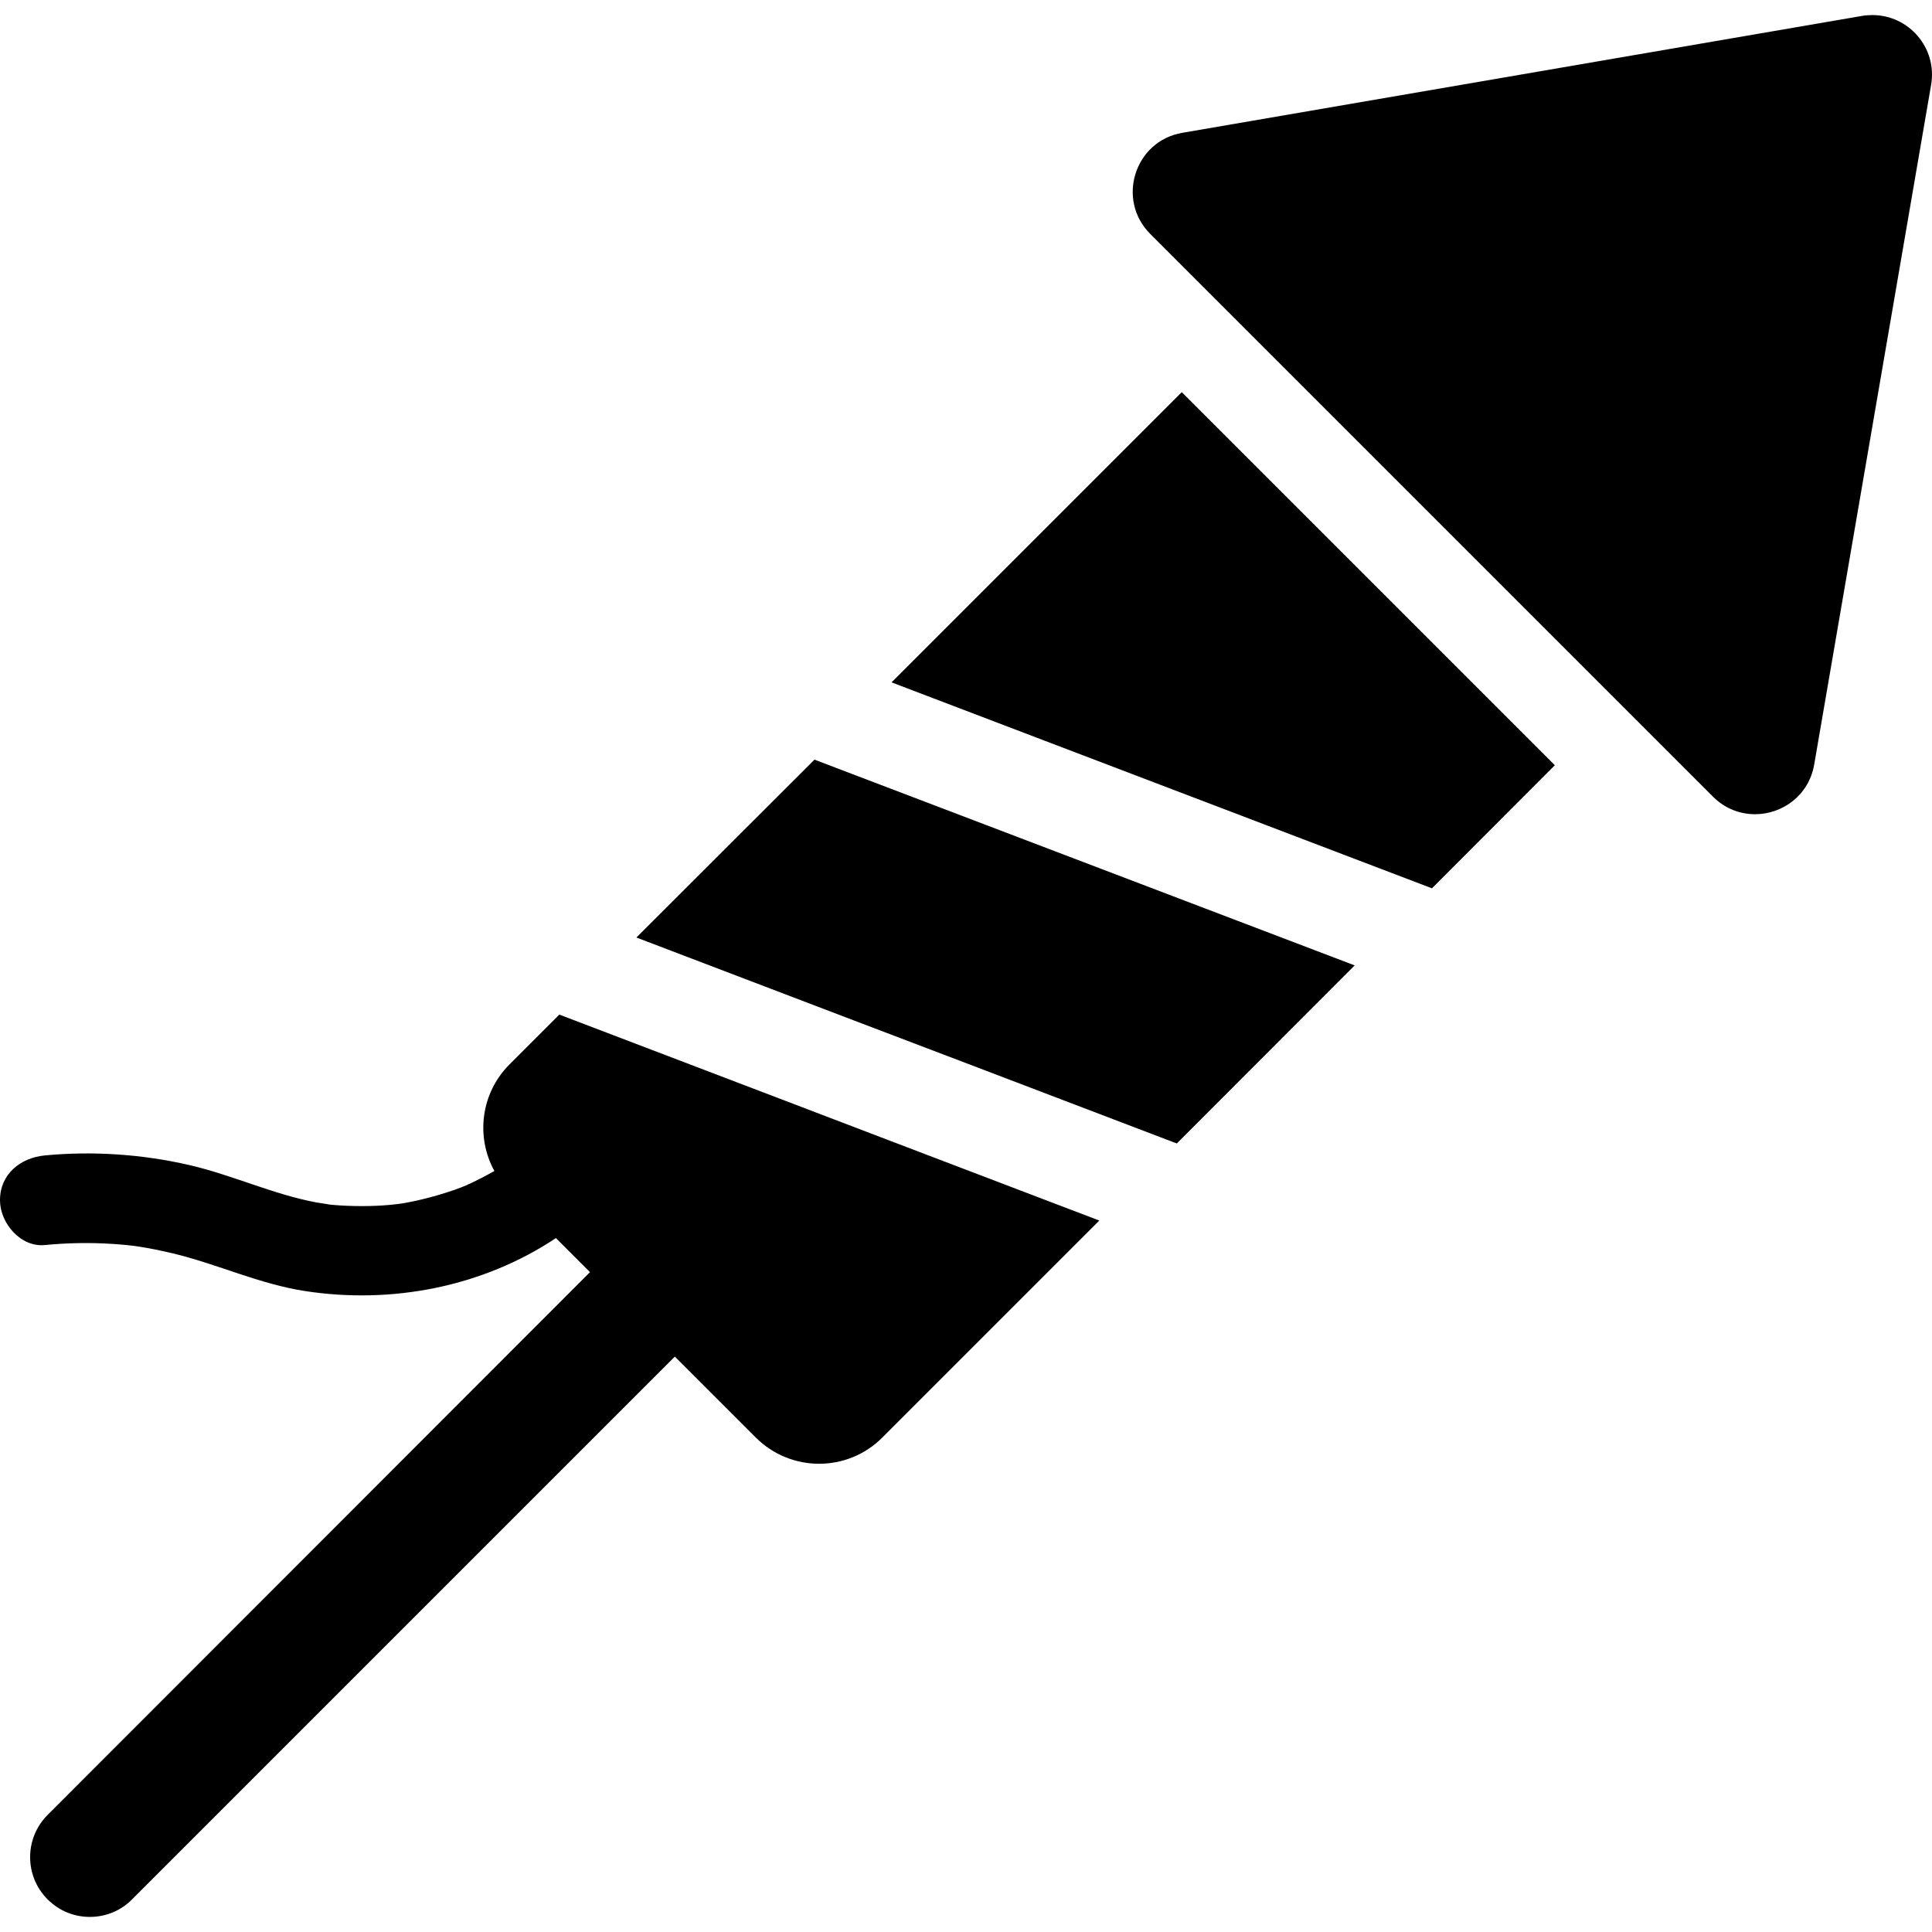 <?xml version="1.0" encoding="iso-8859-1"?>
<!-- Generator: Adobe Illustrator 16.0.0, SVG Export Plug-In . SVG Version: 6.00 Build 0)  -->
<!DOCTYPE svg PUBLIC "-//W3C//DTD SVG 1.1//EN" "http://www.w3.org/Graphics/SVG/1.1/DTD/svg11.dtd">
<svg version="1.1" id="Capa_1" xmlns="http://www.w3.org/2000/svg" xmlns:xlink="http://www.w3.org/1999/xlink" x="0px" y="0px"
	 width="969.945px" height="969.945px" viewBox="0 0 969.945 969.945" style="enable-background:new 0 0 969.945 969.945;"
	 xml:space="preserve">
<g>
	<polygon points="319.5,470.672 424.4,510.672 485.9,534.072 590.8,574.072 680.101,484.672 408.9,381.373 	"/>
	<polygon points="447.601,342.572 718.9,445.972 780.601,384.172 593.3,196.873 	"/>
	<path d="M385.7,549.373l-104.9-40l-25,25c-14.5,14.5-17,36.398-7.6,53.5c-4.6,2.6-9.2,5-14.1,7.199c-0.7,0.301-1.5,0.6-2.2,0.9
		c-2.5,1-5.1,1.9-7.7,2.699c-4.6,1.5-9.4,2.801-14.2,3.9c-2.1,0.5-4.3,0.9-6.4,1.301c-1.1,0.199-2.1,0.398-3.2,0.5
		c-0.3,0-0.5,0.1-0.7,0.1c-4.8,0.6-9.6,0.9-14.4,1c-4.9,0.1-9.8,0-14.7-0.301c-1.9-0.1-3.9-0.299-5.8-0.5c1.3,0.1-4.8-0.799-6-1
		c-21.8-4.1-42-13.699-63.5-18.699c-23.7-5.5-48.5-7.201-72.8-4.9c-12.2,1.199-22.5,9.301-22.5,22.5c0,11.4,10.3,23.699,22.5,22.5
		c11.2-1.1,22.4-1.301,33.6-0.6c2.5,0.1,5,0.4,7.4,0.6c1.2,0.1,2.5,0.301,3.7,0.4c0.3,0,0.5,0.1,0.7,0.1c0.2,0,0.4,0.1,0.7,0.1
		c6.2,0.9,12.3,2.201,18.3,3.6c22.4,5.4,43.4,15.4,66.3,18.9c43.5,6.701,89.1-2.1,125.9-26.6l17.1,17.1l-272.3,272.5
		c-11.7,11.701-11.7,30.701,0,42.4c5.9,5.9,13.5,8.801,21.2,8.801c7.7,0,15.4-2.9,21.2-8.801l272.5-272.5l40.601,40.6
		c17.6,17.6,46.1,17.6,63.6,0l108.9-108.9l-104.9-40L385.7,549.373z"/>
	<path d="M940.101,7.572c-1.7,0-3.4,0.1-5.2,0.4l-341.3,58.7c-24,4.1-33.301,33.6-16.101,50.8l61.4,61.4l159.7,159.7l61.399,61.4
		c6,6,13.601,8.8,21.101,8.8c13.699,0,27-9.399,29.699-24.899l58.7-341.3C972.7,23.972,958.2,7.572,940.101,7.572z"/>
</g>
<g>
</g>
<g>
</g>
<g>
</g>
<g>
</g>
<g>
</g>
<g>
</g>
<g>
</g>
<g>
</g>
<g>
</g>
<g>
</g>
<g>
</g>
<g>
</g>
<g>
</g>
<g>
</g>
<g>
</g>
</svg>
